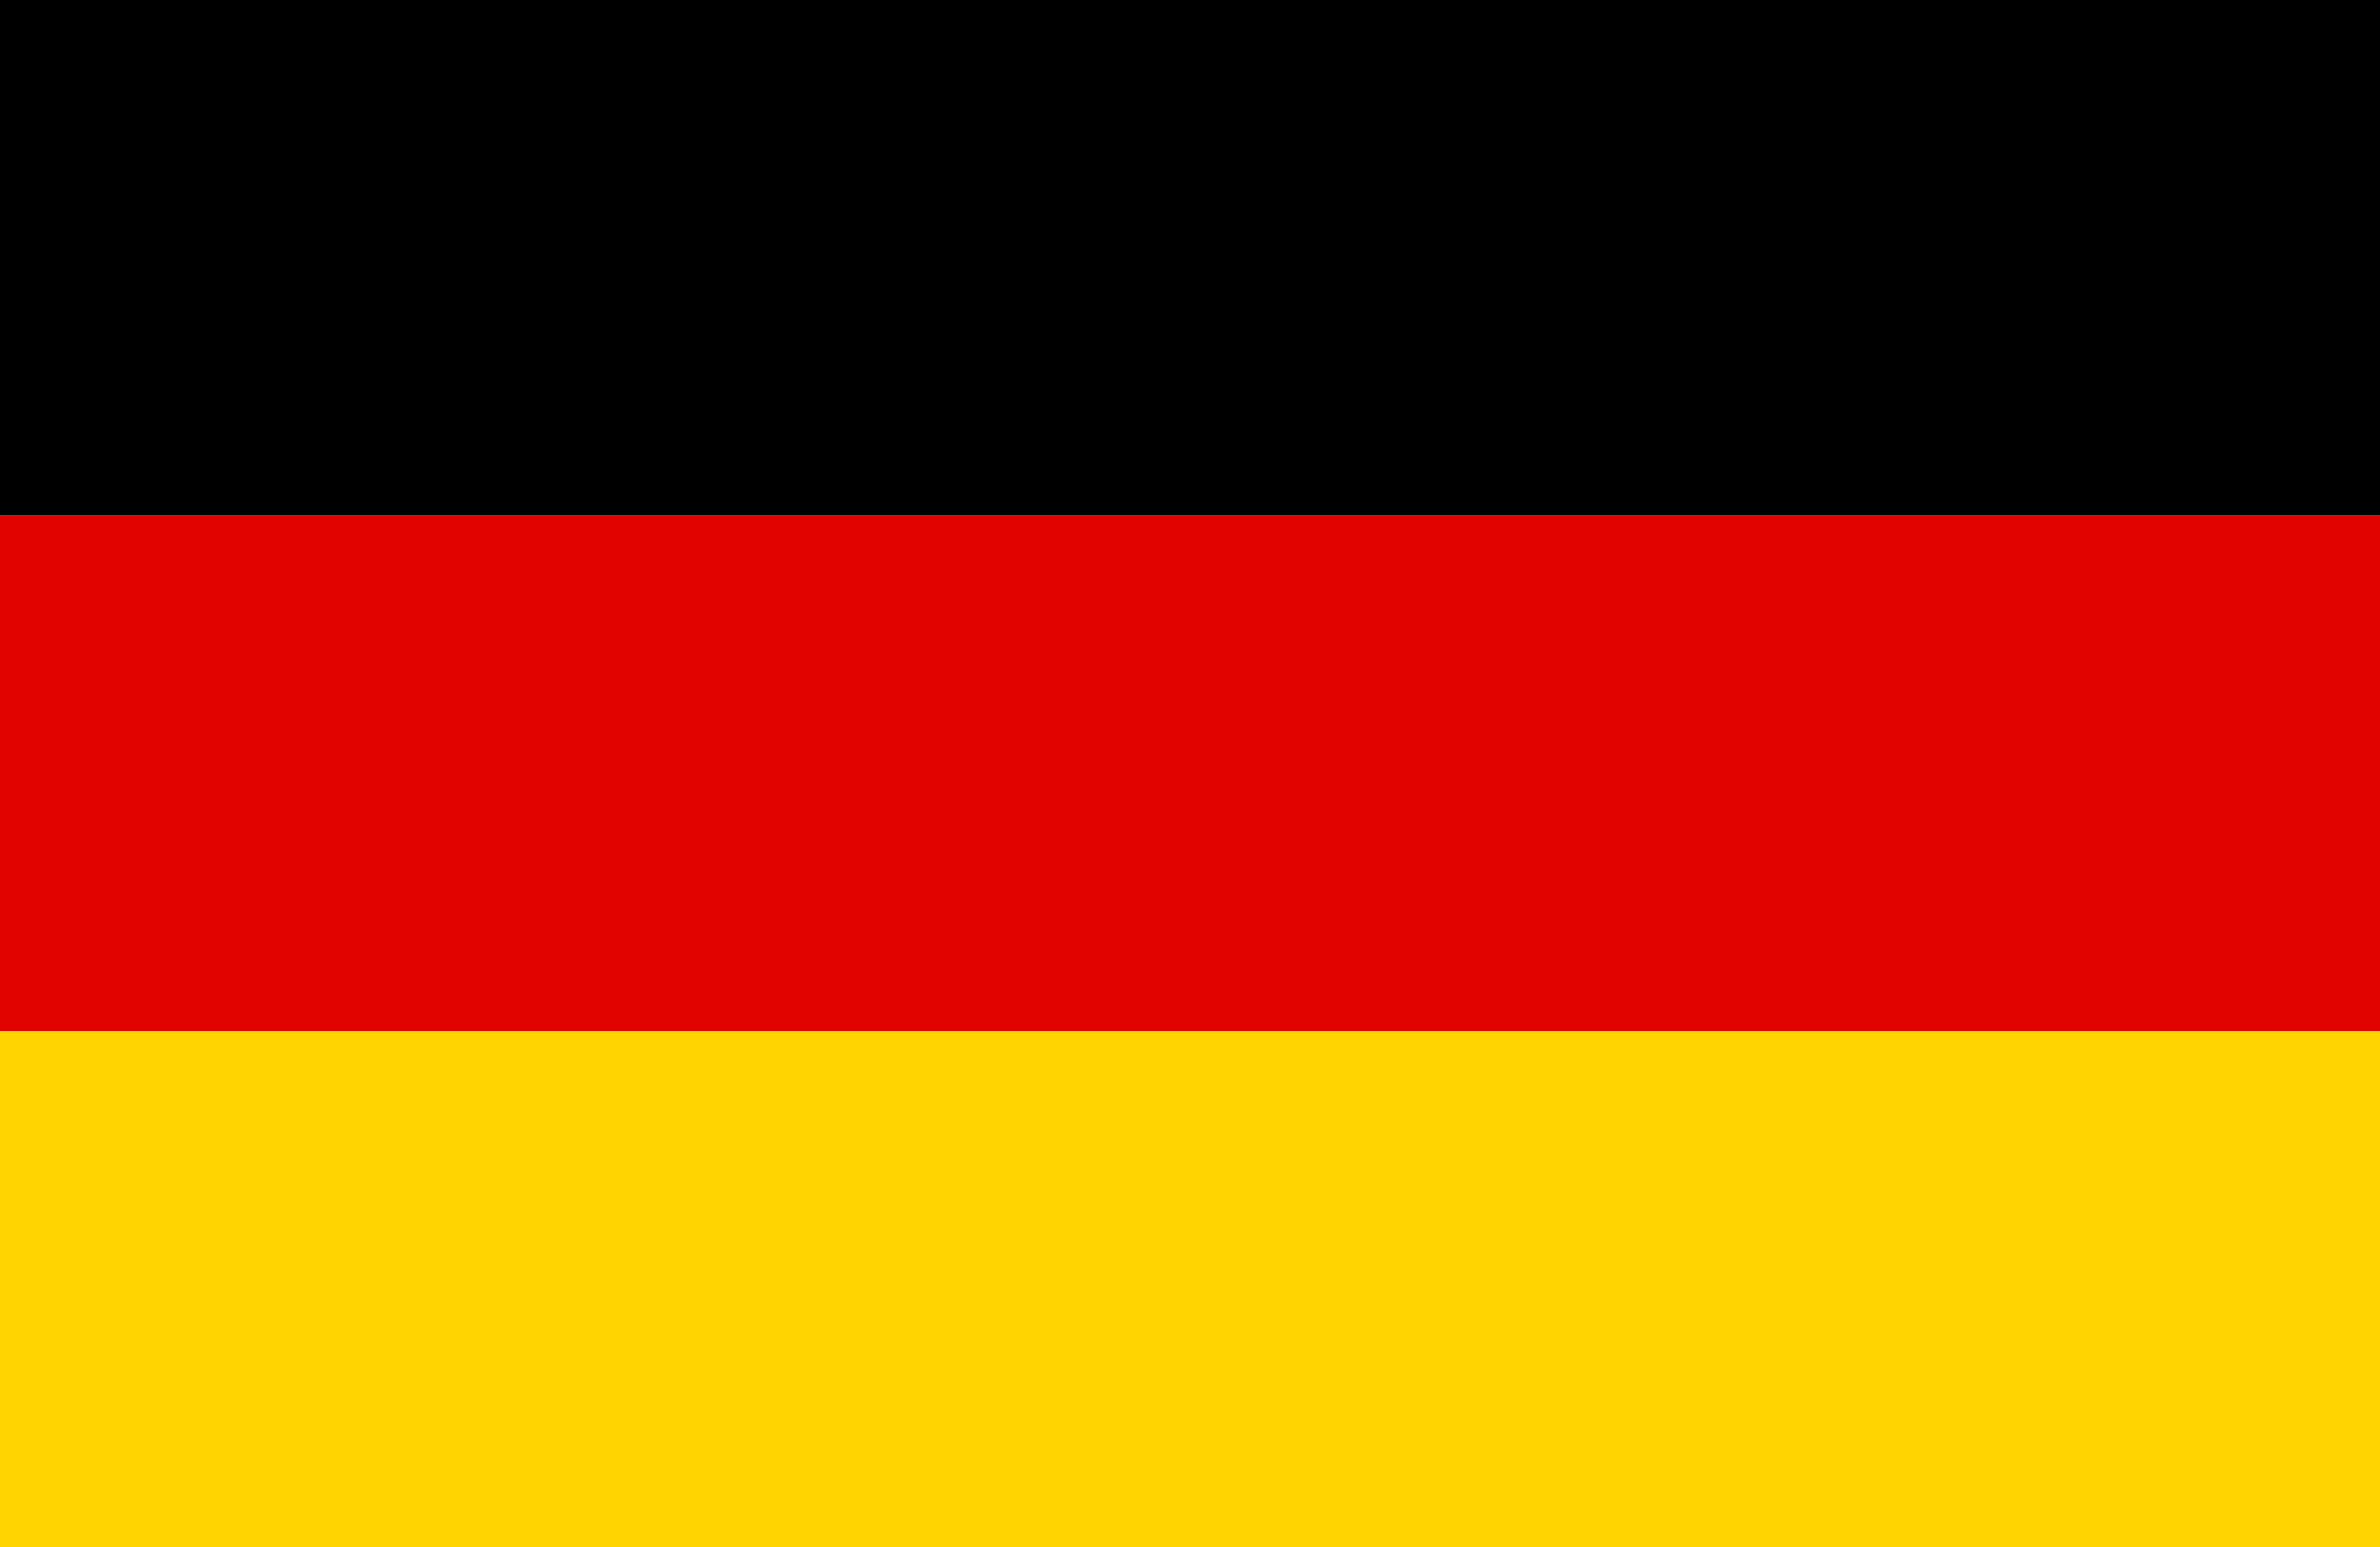 <?xml version="1.0" encoding="UTF-8"?>
<svg width="60px" height="39px" viewBox="0 0 60 39" version="1.1" xmlns="http://www.w3.org/2000/svg" xmlns:xlink="http://www.w3.org/1999/xlink">
    <!-- Generator: Sketch 54.1 (76490) - https://sketchapp.com -->
    <title>Flags/Germany</title>
    <desc>Created with Sketch.</desc>
    <g id="Flags/Germany" stroke="none" stroke-width="1" fill="none" fill-rule="evenodd">
        <g id="Germany">
            <polygon id="Rectangle-9-Copy-13" fill="#000000" points="0 0 60 0 60 13 0 13"></polygon>
            <polygon id="Rectangle-9-Copy-14" fill="#E10300" points="0 13 60 13 60 26 0 26"></polygon>
            <polygon id="Rectangle-9-Copy-15" fill="#FFD400" points="0 26 60 26 60 39 0 39"></polygon>
        </g>
    </g>
</svg>
